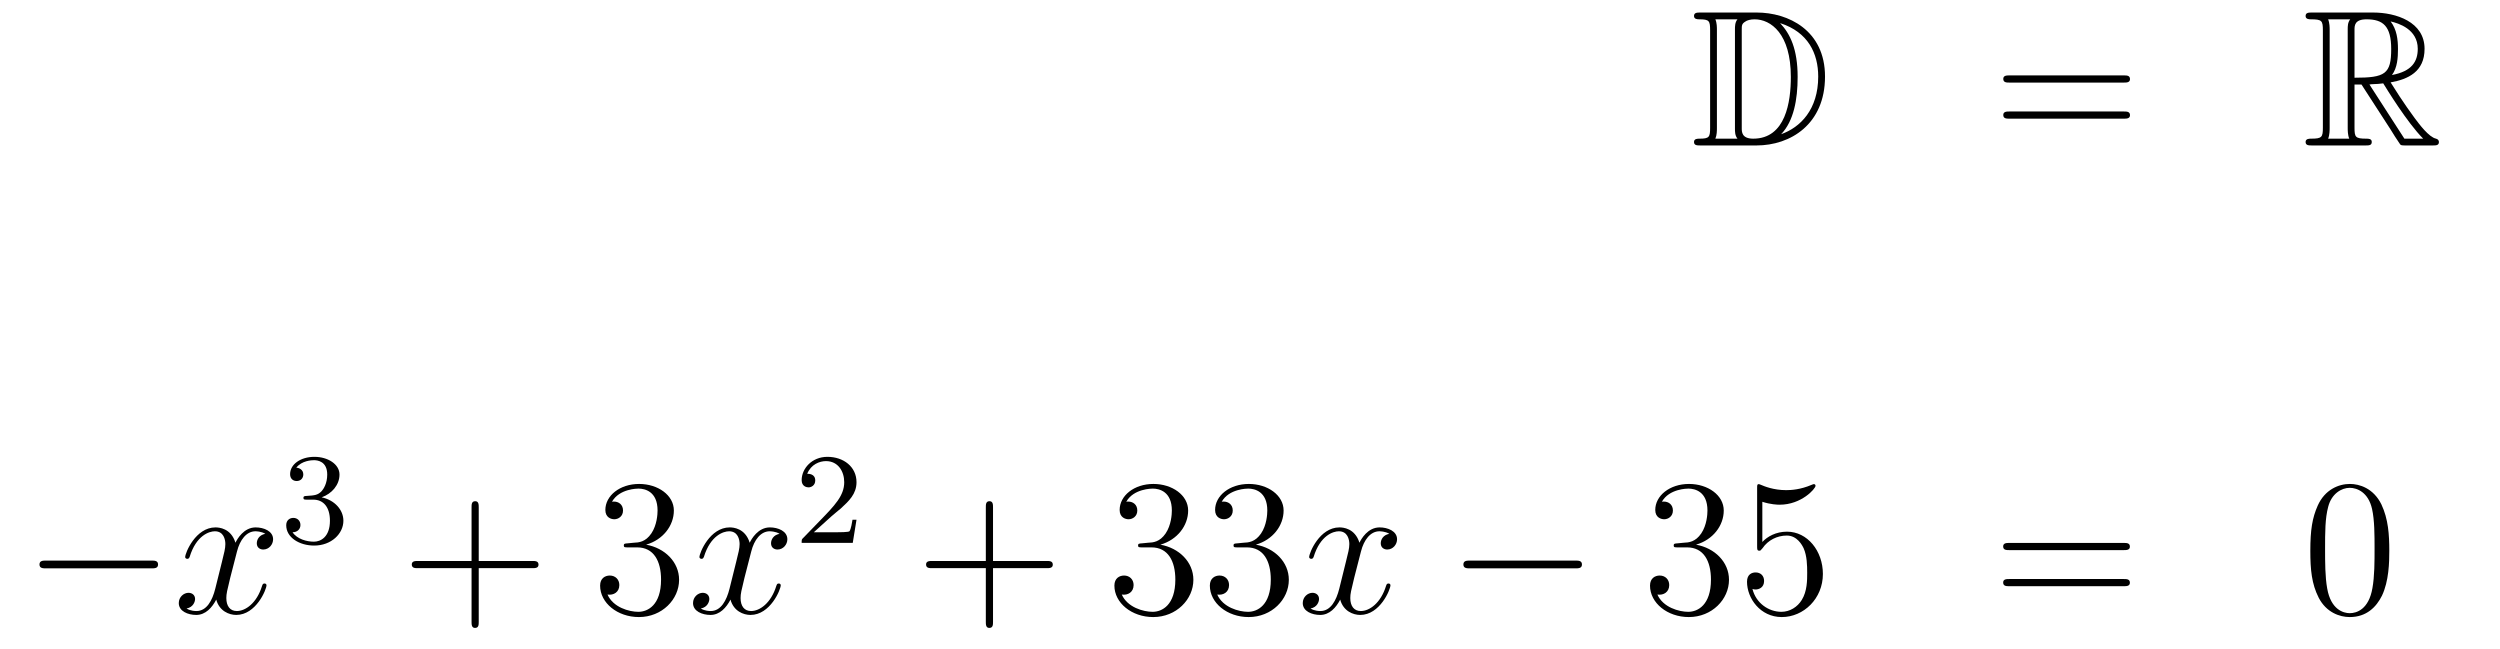 <?xml version='1.0'?>
<!-- This file was generated by dvisvgm 1.14.1 -->
<svg height='40pt' version='1.1' viewBox='0 -40 154 40' width='154pt' xmlns='http://www.w3.org/2000/svg' xmlns:xlink='http://www.w3.org/1999/xlink'>
<g id='page1'>
<g transform='matrix(1 0 0 1 -132 625)'>
<path d='M236.758 -664.228C236.543 -664.228 236.351 -664.228 236.351 -664.013C236.351 -663.81 236.579 -663.81 236.674 -663.81C237.295 -663.81 237.343 -663.714 237.343 -663.129V-657.14C237.343 -656.554 237.295 -656.458 236.686 -656.458C236.567 -656.458 236.351 -656.458 236.351 -656.255C236.351 -656.04 236.543 -656.04 236.758 -656.04H240.2C242.292 -656.04 244.421 -657.343 244.421 -660.284C244.421 -663.141 242.149 -664.228 240.212 -664.228H236.758ZM241.67 -663.571C243.38 -663.021 244.002 -661.706 244.002 -660.284C244.002 -658.252 242.902 -657.152 241.718 -656.733C242.496 -657.546 242.735 -658.873 242.735 -660.26C242.735 -661.981 242.268 -662.926 241.658 -663.571H241.67ZM237.666 -656.458C237.762 -656.673 237.762 -656.96 237.762 -657.116V-663.153C237.762 -663.308 237.762 -663.595 237.666 -663.81H239.029C238.873 -663.631 238.873 -663.368 238.873 -663.201V-657.068C238.873 -656.889 238.873 -656.65 239.029 -656.458H237.666ZM239.292 -663.165C239.292 -663.427 239.292 -663.535 239.507 -663.667C239.615 -663.75 239.83 -663.81 240.08 -663.81C241.085 -663.81 242.316 -662.926 242.316 -660.26C242.316 -658.742 242.005 -656.458 239.998 -656.458C239.292 -656.458 239.292 -656.877 239.292 -657.104V-663.165Z' fill-rule='evenodd'/>
<path d='M262.825 -659.913C262.993 -659.913 263.208 -659.913 263.208 -660.128C263.208 -660.355 263.005 -660.355 262.825 -660.355H255.785C255.617 -660.355 255.402 -660.355 255.402 -660.14C255.402 -659.913 255.606 -659.913 255.785 -659.913H262.825ZM262.825 -657.69C262.993 -657.69 263.208 -657.69 263.208 -657.905C263.208 -658.132 263.005 -658.132 262.825 -658.132H255.785C255.617 -658.132 255.402 -658.132 255.402 -657.917C255.402 -657.69 255.606 -657.69 255.785 -657.69H262.825Z' fill-rule='evenodd'/>
<path d='M277.038 -659.793H277.468L279.262 -657.02C279.38 -656.829 279.667 -656.363 279.799 -656.183C279.883 -656.04 279.918 -656.04 280.194 -656.04H281.843C282.059 -656.04 282.238 -656.04 282.238 -656.255C282.238 -656.351 282.166 -656.434 282.059 -656.458C281.616 -656.554 281.03 -657.343 280.744 -657.726C280.66 -657.845 280.062 -658.634 279.262 -659.925C280.325 -660.116 281.353 -660.571 281.353 -661.993C281.353 -663.655 279.595 -664.228 278.185 -664.228H274.432C274.217 -664.228 274.025 -664.228 274.025 -664.013C274.025 -663.81 274.253 -663.81 274.348 -663.81C275.029 -663.81 275.089 -663.727 275.089 -663.129V-657.14C275.089 -656.542 275.029 -656.458 274.348 -656.458C274.253 -656.458 274.025 -656.458 274.025 -656.255C274.025 -656.04 274.217 -656.04 274.432 -656.04H277.708C277.922 -656.04 278.101 -656.04 278.101 -656.255C278.101 -656.458 277.898 -656.458 277.766 -656.458C277.086 -656.458 277.038 -656.554 277.038 -657.14V-659.793ZM279.344 -660.379C279.679 -660.822 279.715 -661.455 279.715 -661.981C279.715 -662.555 279.643 -663.188 279.262 -663.679C279.751 -663.571 280.934 -663.201 280.934 -661.993C280.934 -661.216 280.576 -660.607 279.344 -660.379ZM277.038 -663.165C277.038 -663.416 277.038 -663.81 277.778 -663.81C278.795 -663.81 279.298 -663.392 279.298 -661.981C279.298 -660.439 278.927 -660.212 277.038 -660.212V-663.165ZM275.412 -656.458C275.507 -656.673 275.507 -657.008 275.507 -657.116V-663.153C275.507 -663.272 275.507 -663.595 275.412 -663.81H276.774C276.619 -663.619 276.619 -663.38 276.619 -663.201V-657.116C276.619 -656.996 276.619 -656.673 276.715 -656.458H275.412ZM277.958 -659.793C278.041 -659.806 278.089 -659.817 278.185 -659.817C278.364 -659.817 278.627 -659.841 278.807 -659.865C278.986 -659.578 280.277 -657.451 281.269 -656.458H280.11L277.958 -659.793Z' fill-rule='evenodd'/>
<path d='M141.318 -629.989C141.521 -629.989 141.736 -629.989 141.736 -630.228C141.736 -630.468 141.521 -630.468 141.318 -630.468H134.851C134.648 -630.468 134.432 -630.468 134.432 -630.228C134.432 -629.989 134.648 -629.989 134.851 -629.989H141.318Z' fill-rule='evenodd'/>
<path d='M148.344 -632.117C147.962 -632.046 147.819 -631.759 147.819 -631.532C147.819 -631.245 148.046 -631.149 148.213 -631.149C148.572 -631.149 148.823 -631.46 148.823 -631.782C148.823 -632.285 148.249 -632.512 147.747 -632.512C147.018 -632.512 146.611 -631.794 146.504 -631.567C146.229 -632.464 145.487 -632.512 145.272 -632.512C144.053 -632.512 143.407 -630.946 143.407 -630.683C143.407 -630.635 143.455 -630.575 143.539 -630.575C143.634 -630.575 143.659 -630.647 143.682 -630.695C144.089 -632.022 144.89 -632.273 145.236 -632.273C145.775 -632.273 145.882 -631.771 145.882 -631.484C145.882 -631.221 145.81 -630.946 145.667 -630.372L145.26 -628.734C145.081 -628.017 144.735 -627.36 144.101 -627.36C144.041 -627.36 143.742 -627.36 143.491 -627.515C143.921 -627.599 144.017 -627.957 144.017 -628.101C144.017 -628.34 143.838 -628.483 143.611 -628.483C143.324 -628.483 143.013 -628.232 143.013 -627.85C143.013 -627.348 143.575 -627.12 144.089 -627.12C144.663 -627.12 145.069 -627.575 145.32 -628.065C145.511 -627.36 146.109 -627.12 146.551 -627.12C147.771 -627.12 148.416 -628.687 148.416 -628.949C148.416 -629.009 148.368 -629.057 148.297 -629.057C148.189 -629.057 148.177 -628.997 148.141 -628.902C147.819 -627.85 147.125 -627.36 146.587 -627.36C146.169 -627.36 145.942 -627.67 145.942 -628.16C145.942 -628.423 145.989 -628.615 146.181 -629.404L146.599 -631.029C146.779 -631.747 147.185 -632.273 147.735 -632.273C147.759 -632.273 148.094 -632.273 148.344 -632.117Z' fill-rule='evenodd'/>
<path d='M151.296 -634.222C151.926 -634.222 152.324 -633.759 152.324 -632.922C152.324 -631.927 151.758 -631.632 151.336 -631.632C150.897 -631.632 150.3 -631.791 150.021 -632.213C150.308 -632.213 150.507 -632.397 150.507 -632.66C150.507 -632.915 150.324 -633.098 150.069 -633.098C149.854 -633.098 149.631 -632.962 149.631 -632.644C149.631 -631.887 150.443 -631.393 151.352 -631.393C152.412 -631.393 153.153 -632.126 153.153 -632.922C153.153 -633.584 152.627 -634.19 151.814 -634.365C152.443 -634.588 152.913 -635.13 152.913 -635.767C152.913 -636.405 152.197 -636.859 151.368 -636.859C150.515 -636.859 149.87 -636.397 149.87 -635.791C149.87 -635.496 150.069 -635.369 150.276 -635.369C150.523 -635.369 150.683 -635.544 150.683 -635.775C150.683 -636.07 150.428 -636.182 150.252 -636.19C150.587 -636.628 151.2 -636.652 151.344 -636.652C151.551 -636.652 152.157 -636.588 152.157 -635.767C152.157 -635.209 151.926 -634.875 151.814 -634.747C151.575 -634.5 151.392 -634.484 150.906 -634.452C150.754 -634.445 150.69 -634.437 150.69 -634.333C150.69 -634.222 150.762 -634.222 150.897 -634.222H151.296Z' fill-rule='evenodd'/>
<path d='M161.49 -630.001H164.789C164.956 -630.001 165.172 -630.001 165.172 -630.217C165.172 -630.444 164.968 -630.444 164.789 -630.444H161.49V-633.743C161.49 -633.91 161.49 -634.126 161.274 -634.126C161.048 -634.126 161.048 -633.922 161.048 -633.743V-630.444H157.748C157.581 -630.444 157.366 -630.444 157.366 -630.228C157.366 -630.001 157.569 -630.001 157.748 -630.001H161.048V-626.702C161.048 -626.535 161.048 -626.32 161.262 -626.32C161.49 -626.32 161.49 -626.523 161.49 -626.702V-630.001Z' fill-rule='evenodd'/>
<path d='M170.677 -631.532C170.473 -631.52 170.426 -631.507 170.426 -631.4C170.426 -631.281 170.486 -631.281 170.701 -631.281H171.251C172.267 -631.281 172.721 -630.444 172.721 -629.296C172.721 -627.73 171.908 -627.312 171.322 -627.312C170.748 -627.312 169.768 -627.587 169.422 -628.376C169.804 -628.316 170.151 -628.531 170.151 -628.961C170.151 -629.308 169.9 -629.547 169.565 -629.547C169.278 -629.547 168.967 -629.38 168.967 -628.926C168.967 -627.862 170.031 -626.989 171.358 -626.989C172.781 -626.989 173.832 -628.077 173.832 -629.284C173.832 -630.384 172.948 -631.245 171.8 -631.448C172.84 -631.747 173.51 -632.619 173.51 -633.552C173.51 -634.496 172.53 -635.189 171.37 -635.189C170.175 -635.189 169.29 -634.46 169.29 -633.588C169.29 -633.109 169.661 -633.014 169.84 -633.014C170.091 -633.014 170.378 -633.193 170.378 -633.552C170.378 -633.934 170.091 -634.102 169.828 -634.102C169.756 -634.102 169.733 -634.102 169.697 -634.09C170.151 -634.902 171.274 -634.902 171.334 -634.902C171.729 -634.902 172.506 -634.723 172.506 -633.552C172.506 -633.325 172.47 -632.655 172.123 -632.141C171.765 -631.615 171.358 -631.579 171.035 -631.567L170.677 -631.532Z' fill-rule='evenodd'/>
<path d='M180.022 -632.117C179.64 -632.046 179.496 -631.759 179.496 -631.532C179.496 -631.245 179.724 -631.149 179.891 -631.149C180.249 -631.149 180.501 -631.46 180.501 -631.782C180.501 -632.285 179.927 -632.512 179.424 -632.512C178.695 -632.512 178.289 -631.794 178.181 -631.567C177.906 -632.464 177.165 -632.512 176.95 -632.512C175.731 -632.512 175.085 -630.946 175.085 -630.683C175.085 -630.635 175.133 -630.575 175.217 -630.575C175.312 -630.575 175.336 -630.647 175.36 -630.695C175.767 -632.022 176.568 -632.273 176.914 -632.273C177.452 -632.273 177.56 -631.771 177.56 -631.484C177.56 -631.221 177.488 -630.946 177.345 -630.372L176.938 -628.734C176.759 -628.017 176.412 -627.36 175.779 -627.36C175.719 -627.36 175.42 -627.36 175.169 -627.515C175.599 -627.599 175.695 -627.957 175.695 -628.101C175.695 -628.34 175.516 -628.483 175.289 -628.483C175.002 -628.483 174.691 -628.232 174.691 -627.85C174.691 -627.348 175.253 -627.12 175.767 -627.12C176.34 -627.12 176.747 -627.575 176.998 -628.065C177.189 -627.36 177.787 -627.12 178.229 -627.12C179.449 -627.12 180.094 -628.687 180.094 -628.949C180.094 -629.009 180.046 -629.057 179.975 -629.057C179.867 -629.057 179.855 -628.997 179.819 -628.902C179.496 -627.85 178.803 -627.36 178.265 -627.36C177.847 -627.36 177.62 -627.67 177.62 -628.16C177.62 -628.423 177.667 -628.615 177.859 -629.404L178.277 -631.029C178.456 -631.747 178.863 -632.273 179.413 -632.273C179.437 -632.273 179.771 -632.273 180.022 -632.117Z' fill-rule='evenodd'/>
<path d='M183.207 -633.186C183.335 -633.305 183.669 -633.568 183.797 -633.68C184.291 -634.134 184.761 -634.572 184.761 -635.297C184.761 -636.245 183.964 -636.859 182.968 -636.859C182.012 -636.859 181.382 -636.134 181.382 -635.425C181.382 -635.034 181.693 -634.978 181.805 -634.978C181.972 -634.978 182.219 -635.098 182.219 -635.401C182.219 -635.815 181.821 -635.815 181.725 -635.815C181.956 -636.397 182.49 -636.596 182.88 -636.596C183.622 -636.596 184.004 -635.967 184.004 -635.297C184.004 -634.468 183.422 -633.863 182.482 -632.899L181.478 -631.863C181.382 -631.775 181.382 -631.759 181.382 -631.56H184.53L184.761 -632.986H184.514C184.49 -632.827 184.426 -632.428 184.331 -632.277C184.283 -632.213 183.677 -632.213 183.55 -632.213H182.131L183.207 -633.186Z' fill-rule='evenodd'/>
<path d='M193.17 -630.001H196.469C196.637 -630.001 196.852 -630.001 196.852 -630.217C196.852 -630.444 196.649 -630.444 196.469 -630.444H193.17V-633.743C193.17 -633.91 193.17 -634.126 192.954 -634.126C192.727 -634.126 192.727 -633.922 192.727 -633.743V-630.444H189.428C189.261 -630.444 189.046 -630.444 189.046 -630.228C189.046 -630.001 189.249 -630.001 189.428 -630.001H192.727V-626.702C192.727 -626.535 192.727 -626.32 192.942 -626.32C193.17 -626.32 193.17 -626.523 193.17 -626.702V-630.001Z' fill-rule='evenodd'/>
<path d='M202.357 -631.532C202.153 -631.52 202.105 -631.507 202.105 -631.4C202.105 -631.281 202.165 -631.281 202.381 -631.281H202.931C203.946 -631.281 204.401 -630.444 204.401 -629.296C204.401 -627.73 203.588 -627.312 203.002 -627.312C202.428 -627.312 201.448 -627.587 201.102 -628.376C201.484 -628.316 201.83 -628.531 201.83 -628.961C201.83 -629.308 201.58 -629.547 201.245 -629.547C200.958 -629.547 200.647 -629.38 200.647 -628.926C200.647 -627.862 201.712 -626.989 203.038 -626.989C204.461 -626.989 205.512 -628.077 205.512 -629.284C205.512 -630.384 204.628 -631.245 203.48 -631.448C204.521 -631.747 205.19 -632.619 205.19 -633.552C205.19 -634.496 204.21 -635.189 203.05 -635.189C201.854 -635.189 200.97 -634.46 200.97 -633.588C200.97 -633.109 201.341 -633.014 201.52 -633.014C201.77 -633.014 202.058 -633.193 202.058 -633.552C202.058 -633.934 201.77 -634.102 201.508 -634.102C201.437 -634.102 201.413 -634.102 201.377 -634.09C201.83 -634.902 202.955 -634.902 203.014 -634.902C203.408 -634.902 204.186 -634.723 204.186 -633.552C204.186 -633.325 204.15 -632.655 203.803 -632.141C203.444 -631.615 203.038 -631.579 202.715 -631.567L202.357 -631.532ZM208.237 -631.532C208.033 -631.52 207.985 -631.507 207.985 -631.4C207.985 -631.281 208.045 -631.281 208.26 -631.281H208.811C209.826 -631.281 210.281 -630.444 210.281 -629.296C210.281 -627.73 209.468 -627.312 208.882 -627.312C208.308 -627.312 207.328 -627.587 206.982 -628.376C207.364 -628.316 207.71 -628.531 207.71 -628.961C207.71 -629.308 207.46 -629.547 207.125 -629.547C206.838 -629.547 206.527 -629.38 206.527 -628.926C206.527 -627.862 207.592 -626.989 208.918 -626.989C210.341 -626.989 211.392 -628.077 211.392 -629.284C211.392 -630.384 210.508 -631.245 209.36 -631.448C210.401 -631.747 211.07 -632.619 211.07 -633.552C211.07 -634.496 210.09 -635.189 208.93 -635.189C207.734 -635.189 206.85 -634.46 206.85 -633.588C206.85 -633.109 207.221 -633.014 207.4 -633.014C207.65 -633.014 207.937 -633.193 207.937 -633.552C207.937 -633.934 207.65 -634.102 207.388 -634.102C207.316 -634.102 207.293 -634.102 207.257 -634.09C207.71 -634.902 208.835 -634.902 208.894 -634.902C209.288 -634.902 210.066 -634.723 210.066 -633.552C210.066 -633.325 210.03 -632.655 209.683 -632.141C209.324 -631.615 208.918 -631.579 208.595 -631.567L208.237 -631.532Z' fill-rule='evenodd'/>
<path d='M217.582 -632.117C217.199 -632.046 217.055 -631.759 217.055 -631.532C217.055 -631.245 217.283 -631.149 217.45 -631.149C217.808 -631.149 218.059 -631.46 218.059 -631.782C218.059 -632.285 217.486 -632.512 216.984 -632.512C216.254 -632.512 215.848 -631.794 215.741 -631.567C215.465 -632.464 214.724 -632.512 214.51 -632.512C213.289 -632.512 212.644 -630.946 212.644 -630.683C212.644 -630.635 212.692 -630.575 212.776 -630.575C212.872 -630.575 212.896 -630.647 212.92 -630.695C213.325 -632.022 214.127 -632.273 214.474 -632.273C215.011 -632.273 215.119 -631.771 215.119 -631.484C215.119 -631.221 215.047 -630.946 214.903 -630.372L214.498 -628.734C214.318 -628.017 213.971 -627.36 213.337 -627.36C213.278 -627.36 212.98 -627.36 212.728 -627.515C213.158 -627.599 213.253 -627.957 213.253 -628.101C213.253 -628.34 213.074 -628.483 212.848 -628.483C212.561 -628.483 212.25 -628.232 212.25 -627.85C212.25 -627.348 212.812 -627.12 213.325 -627.12C213.899 -627.12 214.306 -627.575 214.556 -628.065C214.748 -627.36 215.346 -627.12 215.788 -627.12C217.008 -627.12 217.652 -628.687 217.652 -628.949C217.652 -629.009 217.606 -629.057 217.534 -629.057C217.426 -629.057 217.414 -628.997 217.378 -628.902C217.055 -627.85 216.362 -627.36 215.824 -627.36C215.406 -627.36 215.178 -627.67 215.178 -628.16C215.178 -628.423 215.226 -628.615 215.418 -629.404L215.836 -631.029C216.016 -631.747 216.421 -632.273 216.972 -632.273C216.996 -632.273 217.331 -632.273 217.582 -632.117Z' fill-rule='evenodd'/>
<path d='M229.031 -629.989C229.234 -629.989 229.448 -629.989 229.448 -630.228C229.448 -630.468 229.234 -630.468 229.031 -630.468H222.563C222.36 -630.468 222.145 -630.468 222.145 -630.228C222.145 -629.989 222.36 -629.989 222.563 -629.989H229.031Z' fill-rule='evenodd'/>
<path d='M235.351 -631.532C235.147 -631.52 235.099 -631.507 235.099 -631.4C235.099 -631.281 235.159 -631.281 235.374 -631.281H235.925C236.94 -631.281 237.395 -630.444 237.395 -629.296C237.395 -627.73 236.582 -627.312 235.996 -627.312C235.422 -627.312 234.442 -627.587 234.095 -628.376C234.478 -628.316 234.824 -628.531 234.824 -628.961C234.824 -629.308 234.574 -629.547 234.239 -629.547C233.952 -629.547 233.641 -629.38 233.641 -628.926C233.641 -627.862 234.706 -626.989 236.032 -626.989C237.455 -626.989 238.506 -628.077 238.506 -629.284C238.506 -630.384 237.622 -631.245 236.474 -631.448C237.514 -631.747 238.183 -632.619 238.183 -633.552C238.183 -634.496 237.204 -635.189 236.044 -635.189C234.848 -635.189 233.964 -634.46 233.964 -633.588C233.964 -633.109 234.335 -633.014 234.514 -633.014C234.764 -633.014 235.051 -633.193 235.051 -633.552C235.051 -633.934 234.764 -634.102 234.502 -634.102C234.43 -634.102 234.407 -634.102 234.371 -634.09C234.824 -634.902 235.948 -634.902 236.008 -634.902C236.402 -634.902 237.179 -634.723 237.179 -633.552C237.179 -633.325 237.144 -632.655 236.797 -632.141C236.438 -631.615 236.032 -631.579 235.709 -631.567L235.351 -631.532ZM240.56 -634.09C241.075 -633.922 241.493 -633.91 241.625 -633.91C242.976 -633.91 243.836 -634.902 243.836 -635.07C243.836 -635.118 243.812 -635.178 243.74 -635.178C243.716 -635.178 243.694 -635.178 243.586 -635.13C242.916 -634.843 242.342 -634.807 242.032 -634.807C241.242 -634.807 240.68 -635.046 240.454 -635.142C240.37 -635.178 240.346 -635.178 240.334 -635.178C240.239 -635.178 240.239 -635.106 240.239 -634.914V-631.364C240.239 -631.149 240.239 -631.077 240.382 -631.077C240.442 -631.077 240.454 -631.089 240.574 -631.233C240.907 -631.723 241.47 -632.01 242.068 -632.01C242.701 -632.01 243.012 -631.424 243.107 -631.221C243.311 -630.754 243.323 -630.169 243.323 -629.714C243.323 -629.26 243.323 -628.579 242.988 -628.041C242.725 -627.611 242.258 -627.312 241.733 -627.312C240.943 -627.312 240.167 -627.85 239.951 -628.722C240.011 -628.698 240.083 -628.687 240.143 -628.687C240.346 -628.687 240.668 -628.806 240.668 -629.212C240.668 -629.547 240.442 -629.738 240.143 -629.738C239.928 -629.738 239.616 -629.631 239.616 -629.165C239.616 -628.148 240.43 -626.989 241.757 -626.989C243.107 -626.989 244.29 -628.125 244.29 -629.643C244.29 -631.065 243.335 -632.249 242.08 -632.249C241.398 -632.249 240.872 -631.95 240.56 -631.615V-634.09Z' fill-rule='evenodd'/>
<path d='M262.818 -631.113C262.985 -631.113 263.201 -631.113 263.201 -631.328C263.201 -631.555 262.997 -631.555 262.818 -631.555H255.776C255.61 -631.555 255.395 -631.555 255.395 -631.34C255.395 -631.113 255.598 -631.113 255.776 -631.113H262.818ZM262.818 -628.89C262.985 -628.89 263.201 -628.89 263.201 -629.105C263.201 -629.332 262.997 -629.332 262.818 -629.332H255.776C255.61 -629.332 255.395 -629.332 255.395 -629.117C255.395 -628.89 255.598 -628.89 255.776 -628.89H262.818Z' fill-rule='evenodd'/>
<path d='M279.181 -631.065C279.181 -632.058 279.121 -633.026 278.692 -633.934C278.201 -634.927 277.34 -635.189 276.755 -635.189C276.061 -635.189 275.213 -634.843 274.77 -633.851C274.435 -633.097 274.316 -632.356 274.316 -631.065C274.316 -629.906 274.399 -629.033 274.83 -628.184C275.297 -627.276 276.121 -626.989 276.743 -626.989C277.783 -626.989 278.381 -627.611 278.728 -628.304C279.157 -629.2 279.181 -630.372 279.181 -631.065ZM276.743 -627.228C276.36 -627.228 275.584 -627.443 275.356 -628.746C275.225 -629.463 275.225 -630.372 275.225 -631.209C275.225 -632.189 275.225 -633.073 275.416 -633.779C275.62 -634.58 276.229 -634.95 276.743 -634.95C277.196 -634.95 277.89 -634.675 278.118 -633.648C278.273 -632.966 278.273 -632.022 278.273 -631.209C278.273 -630.408 278.273 -629.499 278.141 -628.77C277.914 -627.455 277.162 -627.228 276.743 -627.228Z' fill-rule='evenodd'/>
</g>
</g>
</svg>
